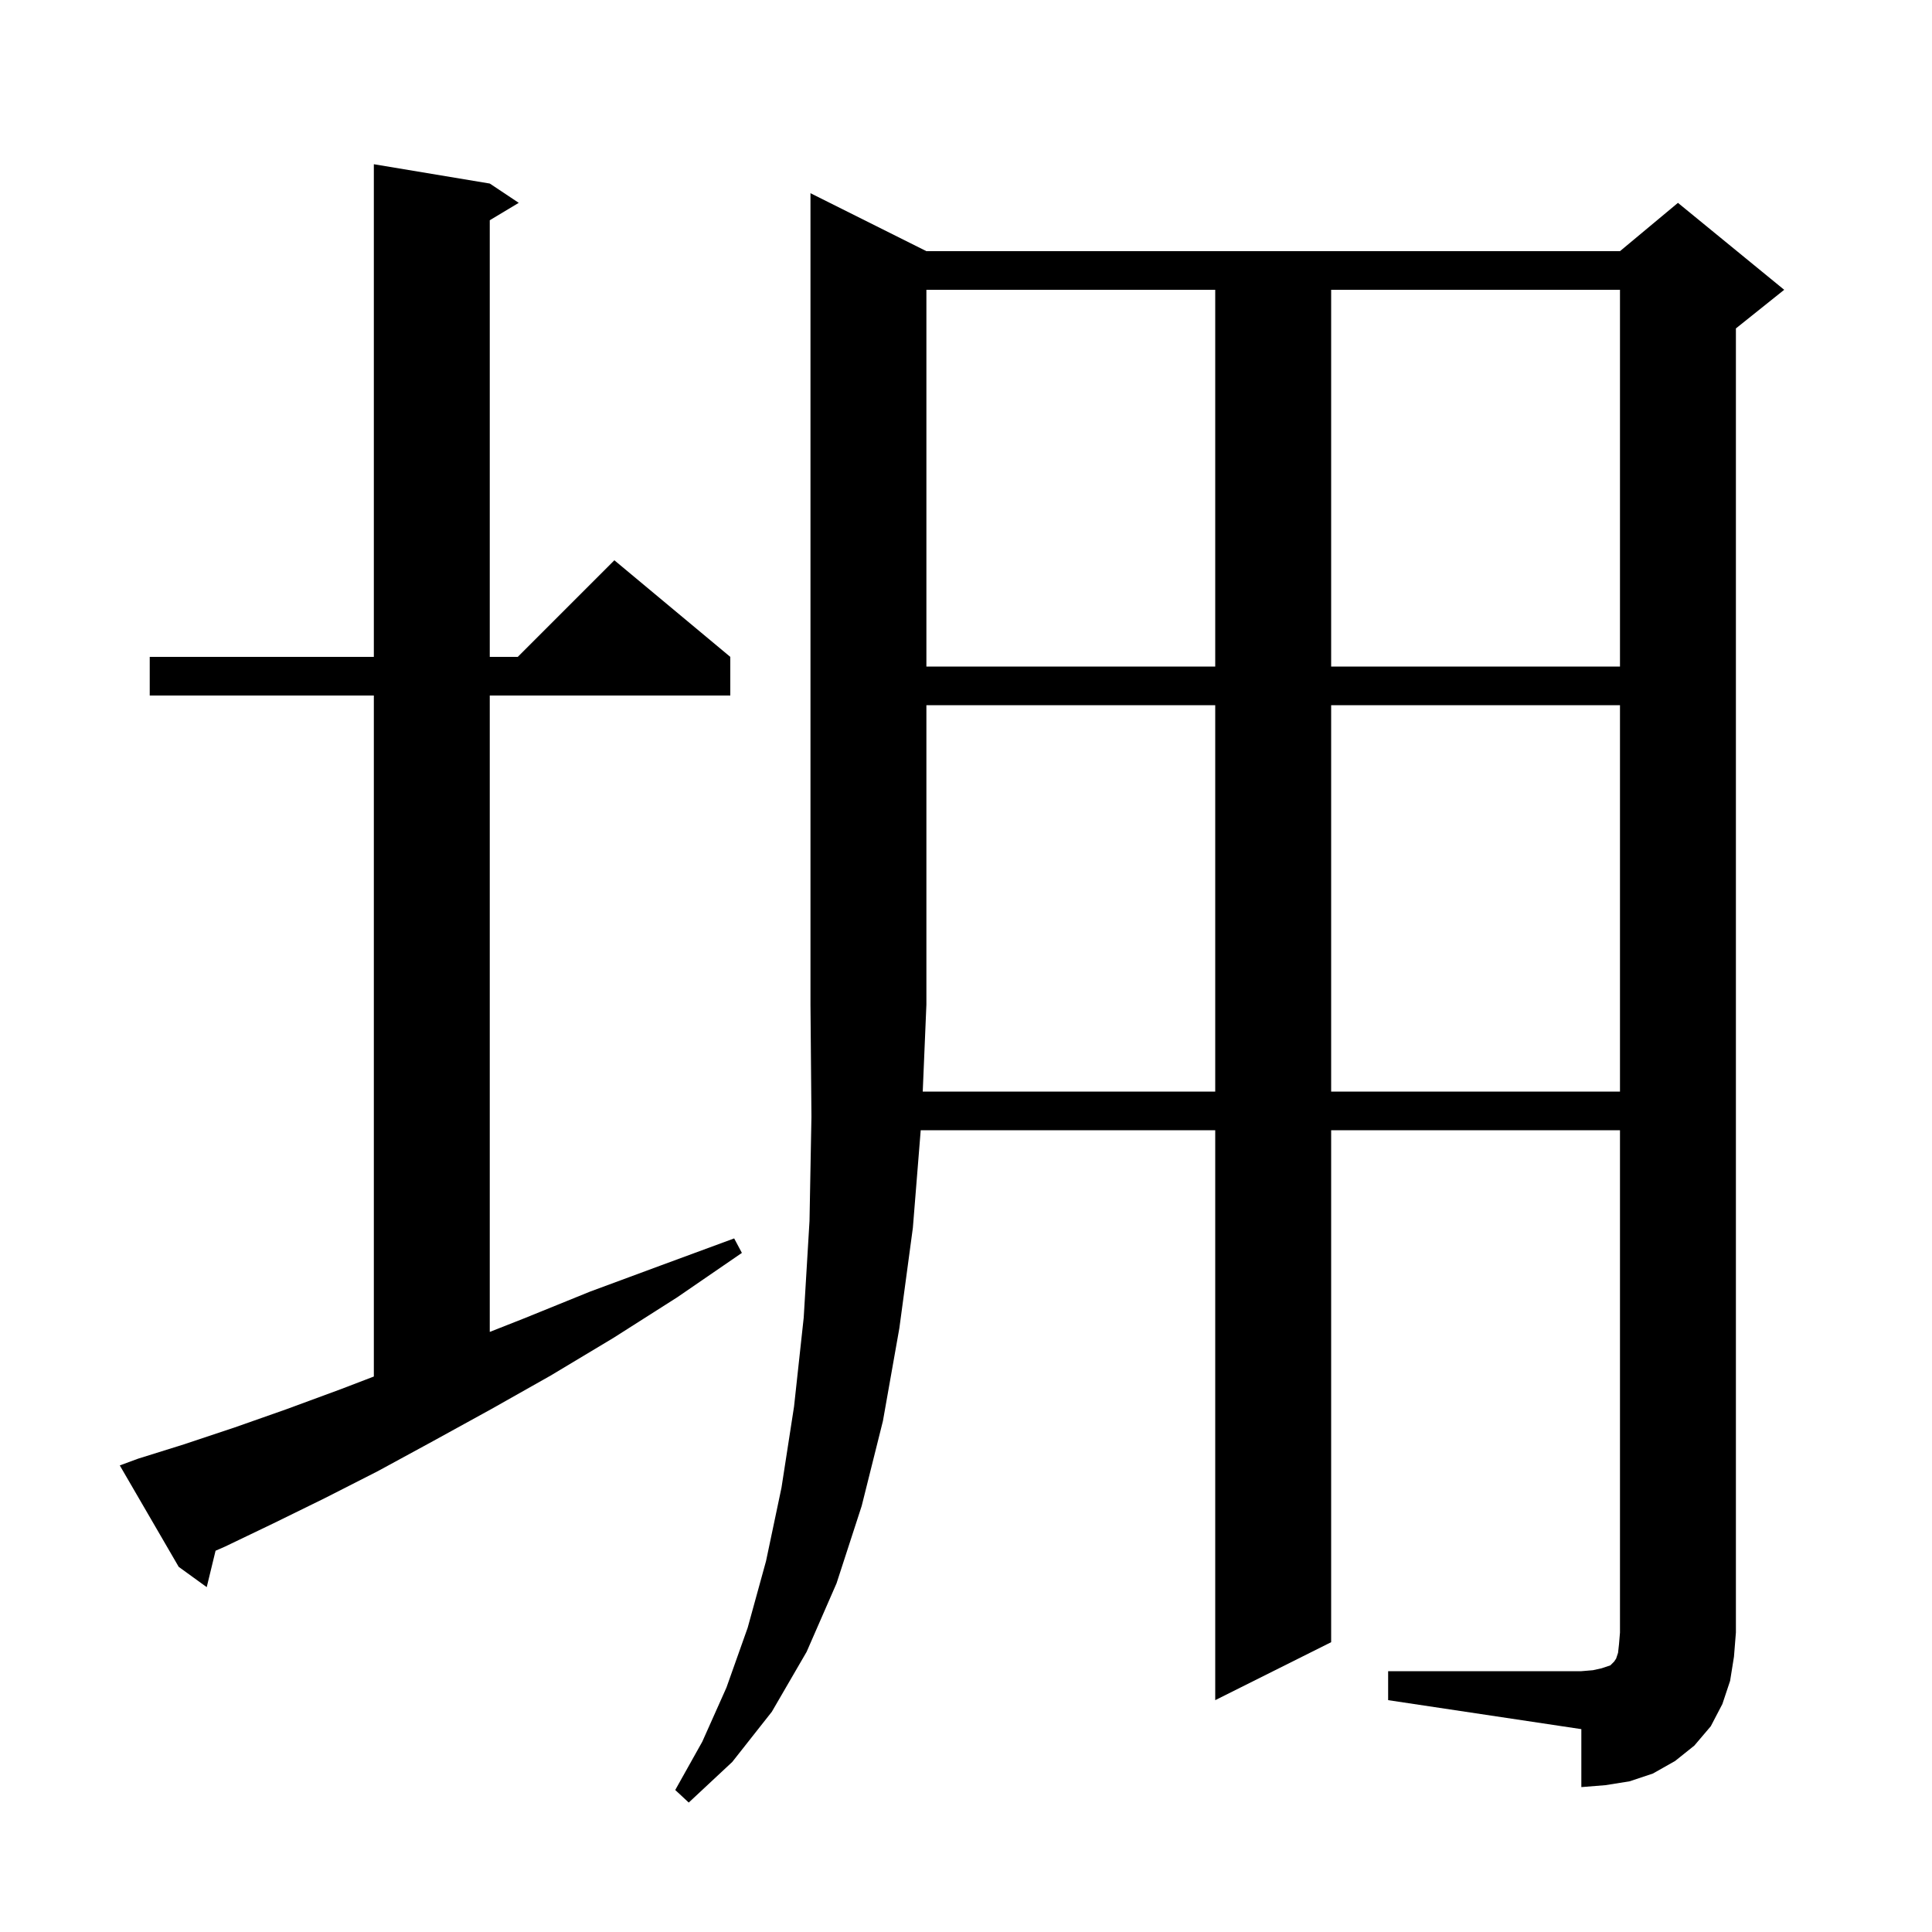 <svg xmlns="http://www.w3.org/2000/svg" xmlns:xlink="http://www.w3.org/1999/xlink" version="1.1" baseProfile="full" viewBox="0 0 200 200" width="200" height="200"><g fill="currentColor"><path d="M 125.8 113.0 L 125.8 73.0 L 95.9 73.0 L 95.9 104.0 L 95.522 113.0 Z M 14.3 151.0 L 19.1 149.5 L 24.2 147.8 L 29.6 145.9 L 35.3 143.8 L 38.7 142.497 L 38.7 72.0 L 15.5 72.0 L 15.5 68.0 L 38.7 68.0 L 38.7 17.0 L 50.7 19.0 L 53.7 21.0 L 50.7 22.8 L 50.7 68.0 L 53.6 68.0 L 63.6 58.0 L 75.6 68.0 L 75.6 72.0 L 50.7 72.0 L 50.7 137.879 L 54.2 136.5 L 61.1 133.7 L 68.4 131.0 L 76.0 128.2 L 76.8 129.7 L 70.1 134.3 L 63.5 138.5 L 57.0 142.4 L 50.8 145.9 L 44.8 149.2 L 39.1 152.3 L 33.6 155.1 L 28.3 157.7 L 23.3 160.1 L 22.315 160.531 L 21.4 164.3 L 18.5 162.2 L 12.4 151.7 Z M 137.8 73.0 L 137.8 113.0 L 167.7 113.0 L 167.7 73.0 Z M 95.9 30.0 L 95.9 69.0 L 125.8 69.0 L 125.8 30.0 Z M 137.8 30.0 L 137.8 69.0 L 167.7 69.0 L 167.7 30.0 Z M 179.1 174.0 L 178.3 176.4 L 177.1 178.7 L 175.4 180.7 L 173.4 182.3 L 171.1 183.6 L 168.7 184.4 L 166.2 184.8 L 163.7 185.0 L 163.7 179.0 L 143.7 176.0 L 143.7 173.0 L 163.7 173.0 L 164.9 172.9 L 165.8 172.7 L 166.7 172.4 L 167.1 172.0 L 167.3 171.7 L 167.5 171.1 L 167.6 170.2 L 167.7 169.0 L 167.7 117.0 L 137.8 117.0 L 137.8 170.0 L 125.8 176.0 L 125.8 117.0 L 95.312 117.0 L 94.5 127.1 L 93.1 137.5 L 91.4 147.1 L 89.2 155.9 L 86.6 163.9 L 83.5 171.0 L 79.9 177.2 L 75.8 182.4 L 71.3 186.6 L 69.9 185.3 L 72.7 180.3 L 75.2 174.7 L 77.4 168.5 L 79.3 161.6 L 80.9 154.0 L 82.2 145.6 L 83.2 136.4 L 83.8 126.4 L 84.0 115.6 L 83.9 104.0 L 83.9 20.0 L 95.9 26.0 L 167.7 26.0 L 173.7 21.0 L 184.7 30.0 L 179.7 34.0 L 179.7 169.0 L 179.5 171.5 Z "/></g></svg>
